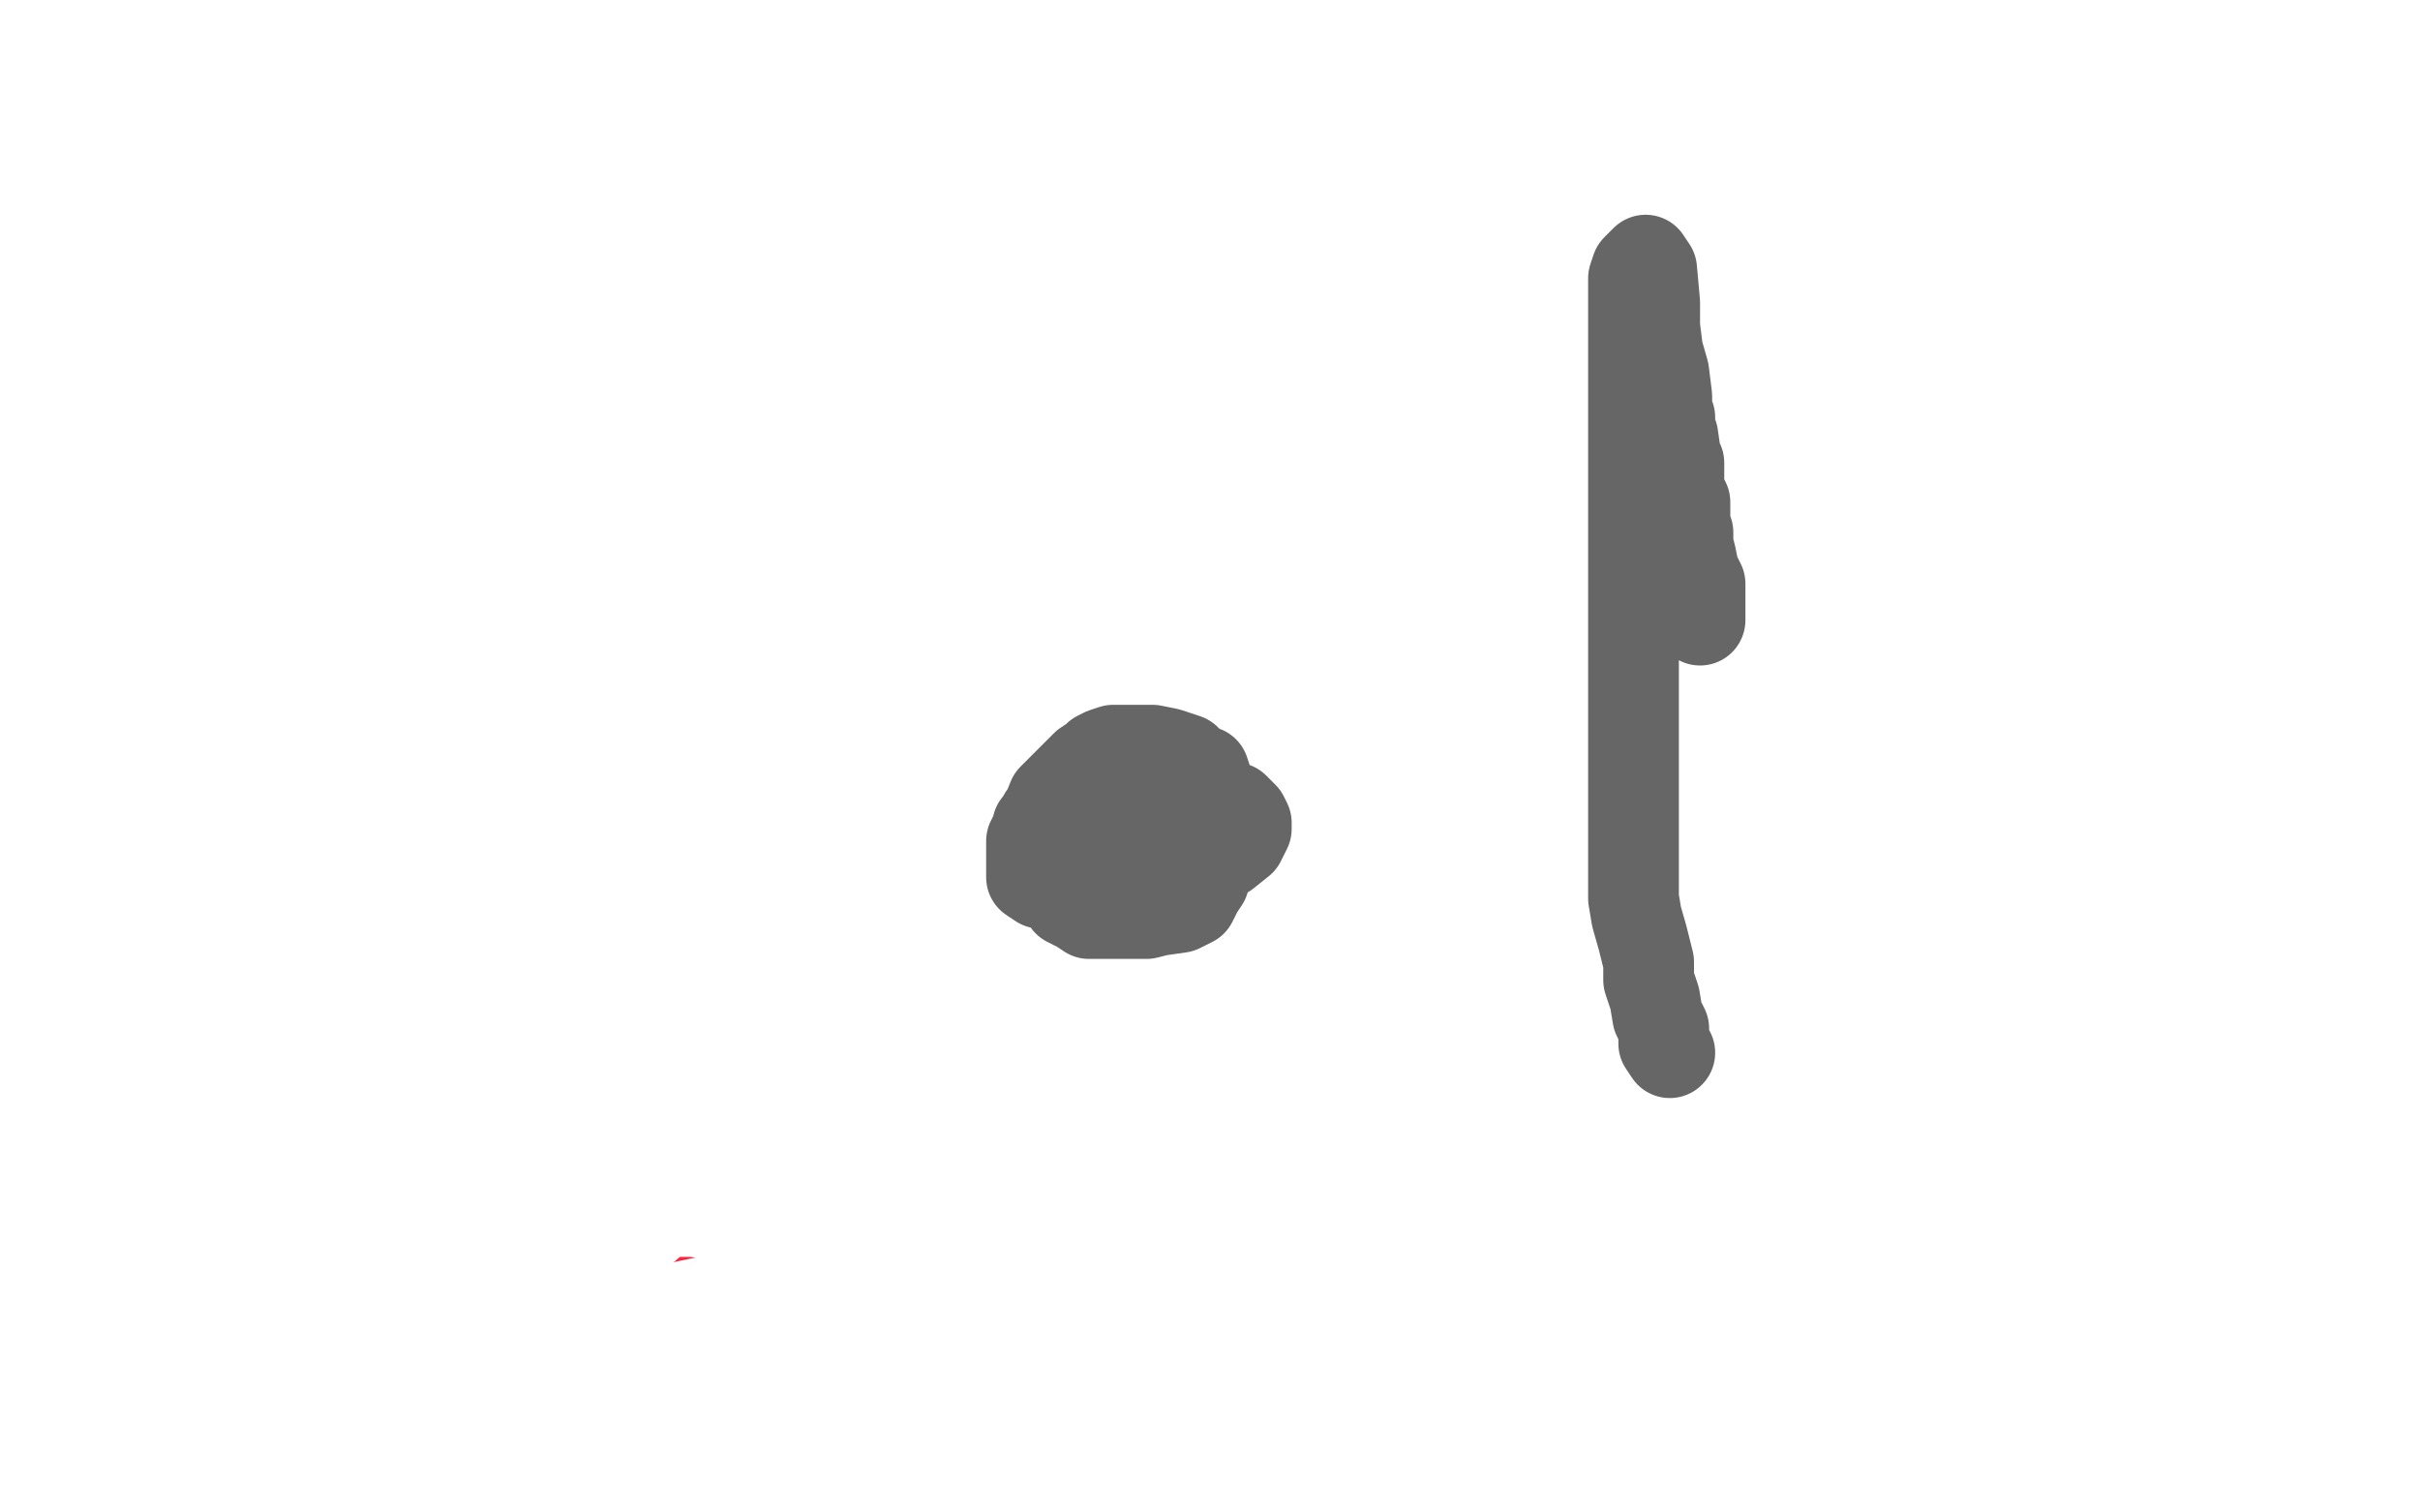 <?xml version="1.0" standalone="no"?>
<!DOCTYPE svg PUBLIC "-//W3C//DTD SVG 1.1//EN"
"http://www.w3.org/Graphics/SVG/1.1/DTD/svg11.dtd">

<svg width="800" height="500" version="1.1" xmlns="http://www.w3.org/2000/svg" xmlns:xlink="http://www.w3.org/1999/xlink" style="stroke-antialiasing: false"><desc>This SVG has been created on https://colorillo.com/</desc><rect x='0' y='0' width='800' height='500' style='fill: rgb(255,255,255); stroke-width:0' /><polyline points="222,351 221,351 221,351 220,349 220,349 218,348 217,346 217,341 217,337 217,333 217,329 217,327 217,326 218,324 219,323 220,320 220,318 221,317 222,315 223,314 224,310 225,309 227,307 228,302 229,301 229,299 230,298 230,295 231,294 232,292 232,287 233,283 233,279 233,276 233,273 233,271 233,267 233,262 233,260 233,256 233,253 233,250 233,246 231,243 231,241 229,238 228,235 226,233 226,230 224,227 223,225 221,222 220,219 219,216 217,214 216,209 215,208 212,206 209,203 206,200 204,199 201,196 198,194 195,193 193,192 190,189 187,187 184,186 182,186 179,184 176,183 174,181 171,181 168,179 166,178 163,178 159,178 154,178 153,178 152,179 150,180 147,183 145,185 141,194 138,199 137,203 134,208 132,212 131,217 129,221 128,225 126,228 126,231 126,235 126,239 126,243 126,248 126,254 126,258 126,262 126,266 127,269 127,273 127,276 128,279 129,282 131,286 132,290 133,291 134,293 136,294 137,296 138,299 140,302 141,303 143,305 144,307 147,309 148,310 151,313 152,314 154,316 155,318 157,320 158,321 159,324 161,326 161,329 161,332 161,334 161,337 161,339 161,344 161,346 161,349 161,351 161,356 159,358 159,363 159,365 157,368 156,371 156,373 156,376 156,380 156,381 157,385 160,388 162,391 165,394 172,397 176,398 181,401 185,403 189,406 196,407 200,410 204,412 211,415 217,416 223,418 228,418 234,419 240,421 244,421 248,422 251,422 255,422 260,422 262,422 266,422 271,422 275,422 279,422 283,422 288,422 292,422 296,422 301,422 303,420 306,420 308,420 311,418 314,417 315,416 317,416 319,414 322,412 325,410 326,409 327,407 328,406 329,405 330,404 330,400 330,396 331,395 332,394 332,390 332,387 332,385 332,380 332,376 330,375 329,372 329,368 327,367 327,365 325,364 324,361 323,358 321,354 320,351 319,348 317,344 316,340 314,337 314,334 312,332 311,329 309,326 309,324 307,322 306,320 305,319 305,316 303,315 302,313 301,310 301,307 301,305 299,302 298,299 296,297 295,292 294,290 294,287 292,284 292,282 292,279 292,277 290,272 289,271" style="fill: none; stroke: #ff243d; stroke-width: 5; stroke-linejoin: round; stroke-linecap: round; stroke-antialiasing: false; stroke-antialias: 0; opacity: 1.0"/>
<polyline points="112,185 113,185 113,185 115,185 115,185 117,183 117,183 118,182 118,182 121,181 121,181 124,179 124,179 126,179 126,179 130,177 130,177 133,176 133,176 137,176 137,176 142,176 142,176 146,174 146,174 152,174 158,174 166,174 172,174 180,174 188,174 197,174 205,174 216,174 224,175 236,177 247,179 253,181 259,182 265,184 270,187 274,190 277,194 280,199 283,203 288,210 293,217 299,224 302,230 305,237 307,239 308,242 309,245 311,248 311,249 311,250 311,251 311,255 309,258 308,260 305,263 302,265 298,265 292,265 286,265 278,263 272,261 265,258 256,256 247,253 235,245 221,236 204,228 184,219 162,208 142,199 125,189 113,181 110,178 110,175 112,174 113,173 116,173 118,173 123,173 129,174 140,176 154,182 176,191 201,200 229,212 259,224 284,235 303,244 317,248 326,253 333,255 335,258 337,259 337,261 337,266 334,270 329,272 323,273 315,273 304,273 293,273 279,268 265,267 251,263 239,257 230,251 218,245 211,240 202,234 197,230 194,227 193,224 192,221 191,220 191,218 191,214 192,212 194,210 197,208 201,205 206,204 212,204 216,204 224,204 230,204 238,205 245,208 254,212 260,215 270,219 276,222 281,225 285,228 288,231 291,234 292,237 294,241 295,244 295,246 295,249 295,251 293,254 292,255 289,258" style="fill: none; stroke: #ffffff; stroke-width: 30; stroke-linejoin: round; stroke-linecap: round; stroke-antialiasing: false; stroke-antialias: 0; opacity: 1.0"/>
<polyline points="234,263 235,263 235,263 236,264 236,264 236,267 236,267 236,273 236,273 237,278 237,278 238,284 238,284 238,288 238,288 238,293 238,293 238,297 238,297 238,301 238,301 236,305 236,305 235,308 235,308 233,311 233,311 233,313 231,318 230,322 227,325 225,328 222,332 221,337 218,340 217,344 217,347 215,349 215,354 215,356 215,360 215,363 215,366 215,370 216,371 217,371 221,371 225,369 232,364 239,359 245,354 252,348 262,343 269,336 276,330 283,325 290,320 293,316 297,311 300,306 303,302 306,297 308,295 311,290 312,286 314,283 314,279 314,275 314,272 314,269 314,265 312,264 311,264 310,265 310,268 310,276 310,285 311,293 313,302 315,311 316,319 318,326 319,330 319,336 320,340 321,343 321,346 322,347 320,348 316,345 311,338 306,329 303,322 297,313 291,301 285,292 282,285 279,276 275,270 272,263 271,260 271,258 271,255 272,254 277,256 284,261 289,268 295,280 301,290 307,301 313,316 319,330 323,349 328,368 330,387 334,406 336,425 340,444 342,458 344,472 346,480 346,483 344,484 342,482 337,479 333,478 327,475 322,472 318,469 311,465 307,461 302,456 295,451 288,444 283,439 278,432 273,428 269,423 266,418 264,416 262,414 268,413 276,411 285,407 297,406 308,402 317,400 325,398 332,395 341,391 347,390 354,386 358,385 363,384 367,384 369,384 367,386 364,391 360,395 351,399 339,405 322,411 305,417 286,424 264,430 242,435 221,439 202,441 188,443 180,443 175,444 177,442 183,441 195,439 211,435 235,430 262,426 289,419 313,415 335,410 354,408 367,408 373,408 371,408 368,408 363,408 357,406 351,404 342,401 333,397 321,393 307,389 290,381 271,374 249,366 224,357 196,345 161,332 137,320 115,311 93,303 76,296 64,290 55,287 52,285 53,283 57,280 62,278 66,277 74,277 85,277 102,281 119,289 138,302 158,318 178,333 196,346 205,354 213,364 216,370 218,377 219,381 219,385 219,389 219,392 219,395 217,396 217,398 217,402 215,404 214,405 212,406 211,407 209,410 208,411 206,413 203,415 200,415 196,415 195,413 192,411 188,406 182,397 176,385 170,371 164,354 158,337 149,318 140,296 134,276 127,259 121,243 117,226 113,212 111,201 111,195 109,190 109,188 109,185 110,184 112,184 115,185 119,188 124,196 132,206 138,220 144,235 151,251 157,266 161,282 165,296 167,313 169,326 173,341 175,354 179,366 181,374 182,383 182,391 182,397 182,402 182,404 180,407 177,408 176,409 175,409 174,409 171,407 170,401 168,392 168,379 166,368 164,351 162,335 157,316 153,297 151,278 147,259 143,245 137,231 133,219 129,207 125,198 122,192 119,187 118,183 115,180 113,177 112,176 113,177 114,181 115,185 117,191 117,197" style="fill: none; stroke: #ffffff; stroke-width: 30; stroke-linejoin: round; stroke-linecap: round; stroke-antialiasing: false; stroke-antialias: 0; opacity: 1.0"/>
<polyline points="157,393 158,395 158,395 159,398 159,398 161,401 161,401 162,404 162,404 157,402" style="fill: none; stroke: #ffffff; stroke-width: 30; stroke-linejoin: round; stroke-linecap: round; stroke-antialiasing: false; stroke-antialias: 0; opacity: 1.0"/>
<polyline points="379,285 380,286 380,286 378,287 378,287 376,288 376,288 367,291 367,291 355,292 355,292 348,292 344,292 341,290 341,285 341,278 342,276 344,272 346,269 348,264 352,260 356,256 358,254 359,253 362,251 363,250 365,249 368,248 371,248 373,248 376,248 378,248 381,248 386,249 392,251 395,254 398,255 399,258 399,262 399,266 397,267 396,270 395,273 392,276 389,278 385,280 382,281 379,283 376,284 372,285 367,285 364,285 359,285 357,283 355,280 354,275 354,271 354,268 354,266 355,263 356,260 359,259 360,258 363,256 365,256 369,256 372,256 375,256 377,256 380,256 385,257 388,258 390,260 392,262 393,265 395,268 396,271 397,273 398,282 398,289 398,291 396,294 394,298 390,300 383,301 379,302 374,302 372,302 368,302 365,302 363,302 360,302 357,300 355,299 353,298 352,296 351,295 351,293 352,286 356,277 365,271 372,268 378,266 383,266 387,266 392,266 394,266 398,266 401,266 404,266 408,267 409,268 411,270 412,272 412,274 410,278 405,282 402,283 395,285 391,285 382,287 378,287 369,288 362,289 357,290 354,290 352,290 347,290 345,287 344,285 343,284 343,281 343,279 343,273 344,272 345,270 348,268 355,267 360,264 361,264" style="fill: none; stroke: #000000; stroke-width: 30; stroke-linejoin: round; stroke-linecap: round; stroke-antialiasing: false; stroke-antialias: 0; opacity: 0.6"/>
<polyline points="552,348 550,345 550,345 550,340 550,340 548,336 548,336 547,330 547,330 545,324 545,324 545,318 545,318 543,310 543,310 541,303 541,303 540,297 540,297 540,291 540,285 540,279 540,273 540,267 540,259 540,253 540,247 540,241 540,235 540,227 540,221 540,215 540,209 540,204 540,196 540,190 540,182 540,173 540,165 540,157 540,149 540,140 540,132 540,126 540,120 540,116 540,110 540,104 540,101 540,97 540,94 540,92 541,89 542,88 543,87 544,86 546,89 547,100 547,108 548,116 550,123 551,131 551,134 551,136 552,138 552,139 552,143 553,144 554,151 555,153 555,156 555,158 555,163 556,164 557,166 557,173 558,176 558,180 559,184 560,189 562,193 562,198 562,200 562,203 562,205" style="fill: none; stroke: #000000; stroke-width: 30; stroke-linejoin: round; stroke-linecap: round; stroke-antialiasing: false; stroke-antialias: 0; opacity: 0.6"/>
</svg>
